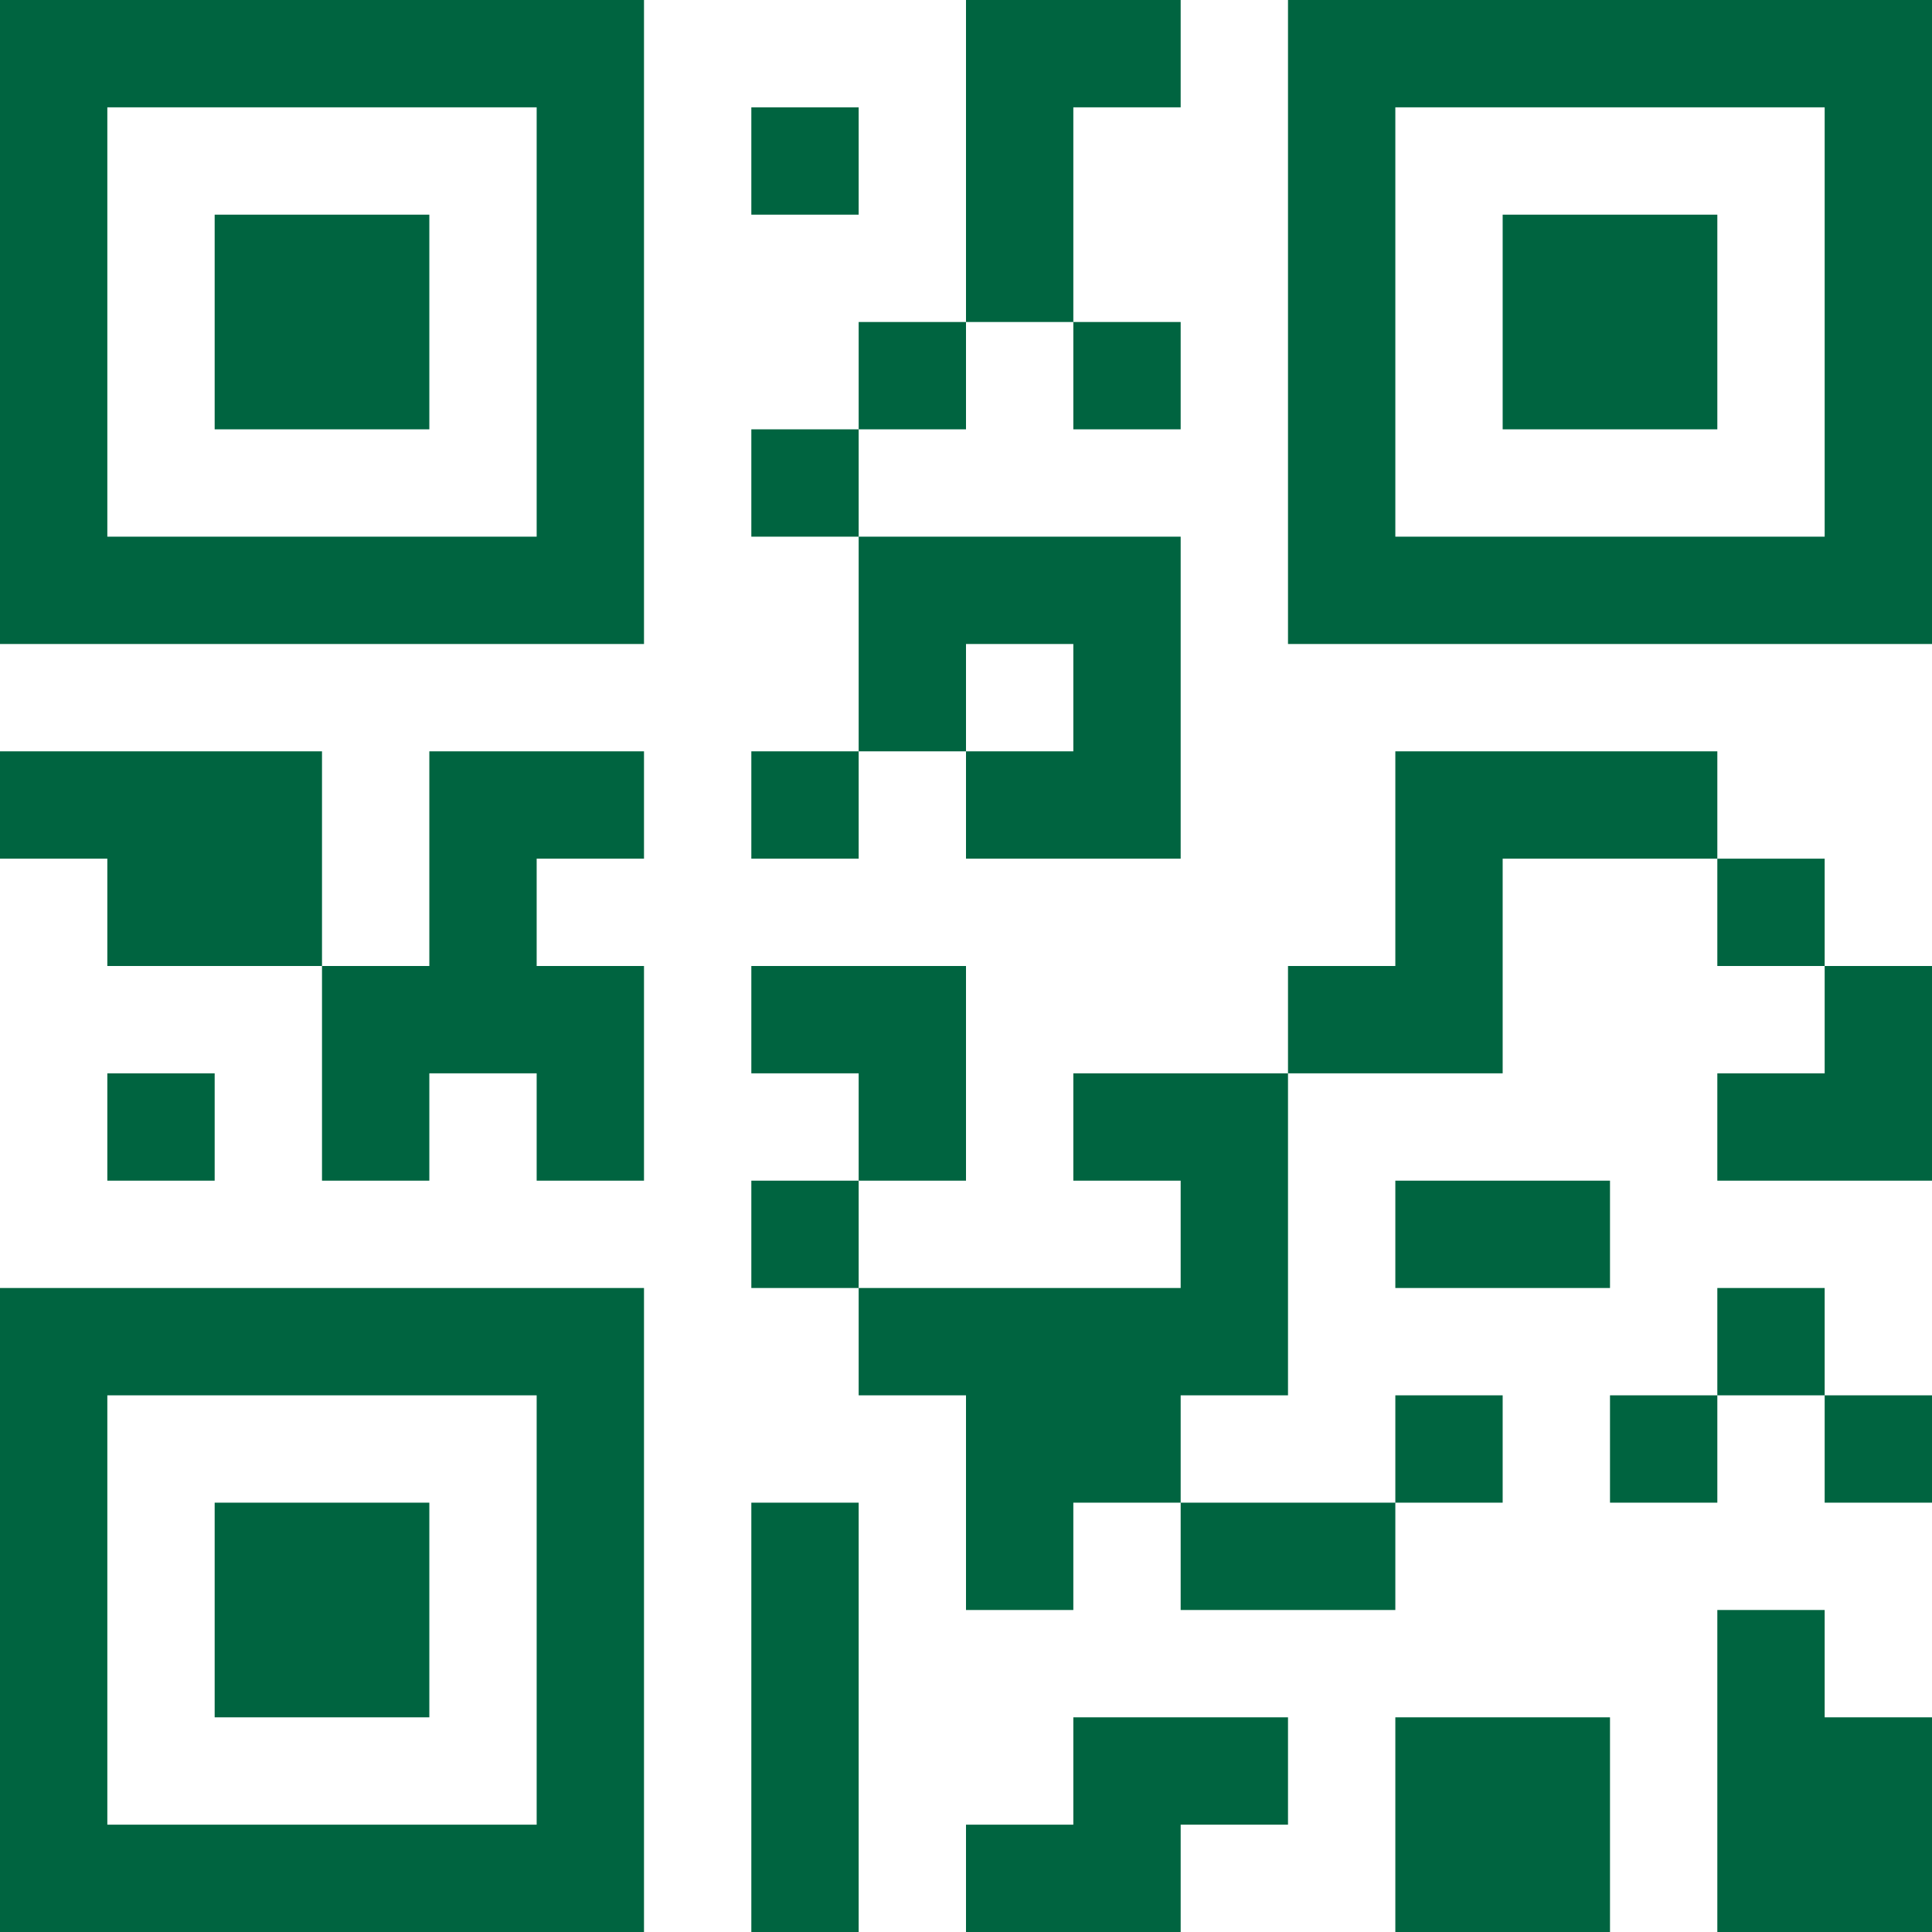 <?xml version="1.0" encoding="UTF-8"?> <svg xmlns="http://www.w3.org/2000/svg" width="600" height="600" viewBox="0 0 600 600" fill="none"><path d="M0 200H200V0H0V200ZM33.333 33.333H166.667V166.667H33.333V33.333ZM66.667 66.667H133.333V133.333H66.667V66.667ZM400 200H600V0H400V200ZM433.333 33.333H566.667V166.667H433.333V33.333ZM466.667 66.667H533.333V133.333H466.667V66.667ZM0 600H200V400H0V600ZM33.333 433.333H166.667V566.667H33.333V433.333ZM66.667 466.667H133.333V533.333H66.667V466.667ZM566.667 533.333H600V600H533.333V500H566.667V533.333ZM566.667 433.333H600V466.667H566.667V433.333ZM566.667 400V433.333H533.333V400H566.667ZM233.333 466.667H266.667V600H233.333V466.667ZM100 233.333V300H33.333V266.667H0V233.333H100ZM233.333 133.333H266.667V166.667H233.333V133.333ZM333.333 33.333V100H300V0H366.667V33.333H333.333ZM233.333 33.333H266.667V66.667H233.333V33.333ZM566.667 300H600V366.667H533.333V333.333H566.667V300ZM533.333 233.333V266.667H466.667V333.333H400V300H433.333V233.333H533.333ZM300 366.667H266.667V333.333H233.333V300H300V366.667ZM500 433.333H533.333V466.667H500V433.333ZM566.667 266.667V300H533.333V266.667H566.667ZM266.667 366.667V400H233.333V366.667H266.667ZM466.667 533.333H500V600H433.333V533.333H466.667ZM366.667 533.333H400V566.667H366.667V600H300V566.667H333.333V533.333H366.667ZM366.667 500V466.667H433.333V500H366.667ZM366.667 333.333H400V433.333H366.667V466.667H333.333V500H300V433.333H266.667V400H366.667V366.667H333.333V333.333H366.667ZM66.667 333.333V366.667H33.333V333.333H66.667ZM466.667 466.667H433.333V433.333H466.667V466.667ZM500 400H433.333V366.667H500V400ZM166.667 233.333H200V266.667H166.667V300H200V366.667H166.667V333.333H133.333V366.667H100V300H133.333V233.333H166.667ZM266.667 233.333V166.667H366.667V266.667H300V233.333H333.333V200H300V233.333H266.667ZM266.667 100H300V133.333H266.667V100ZM233.333 233.333H266.667V266.667H233.333V233.333ZM333.333 133.333V100H366.667V133.333H333.333Z" fill="#006440"></path></svg> 
